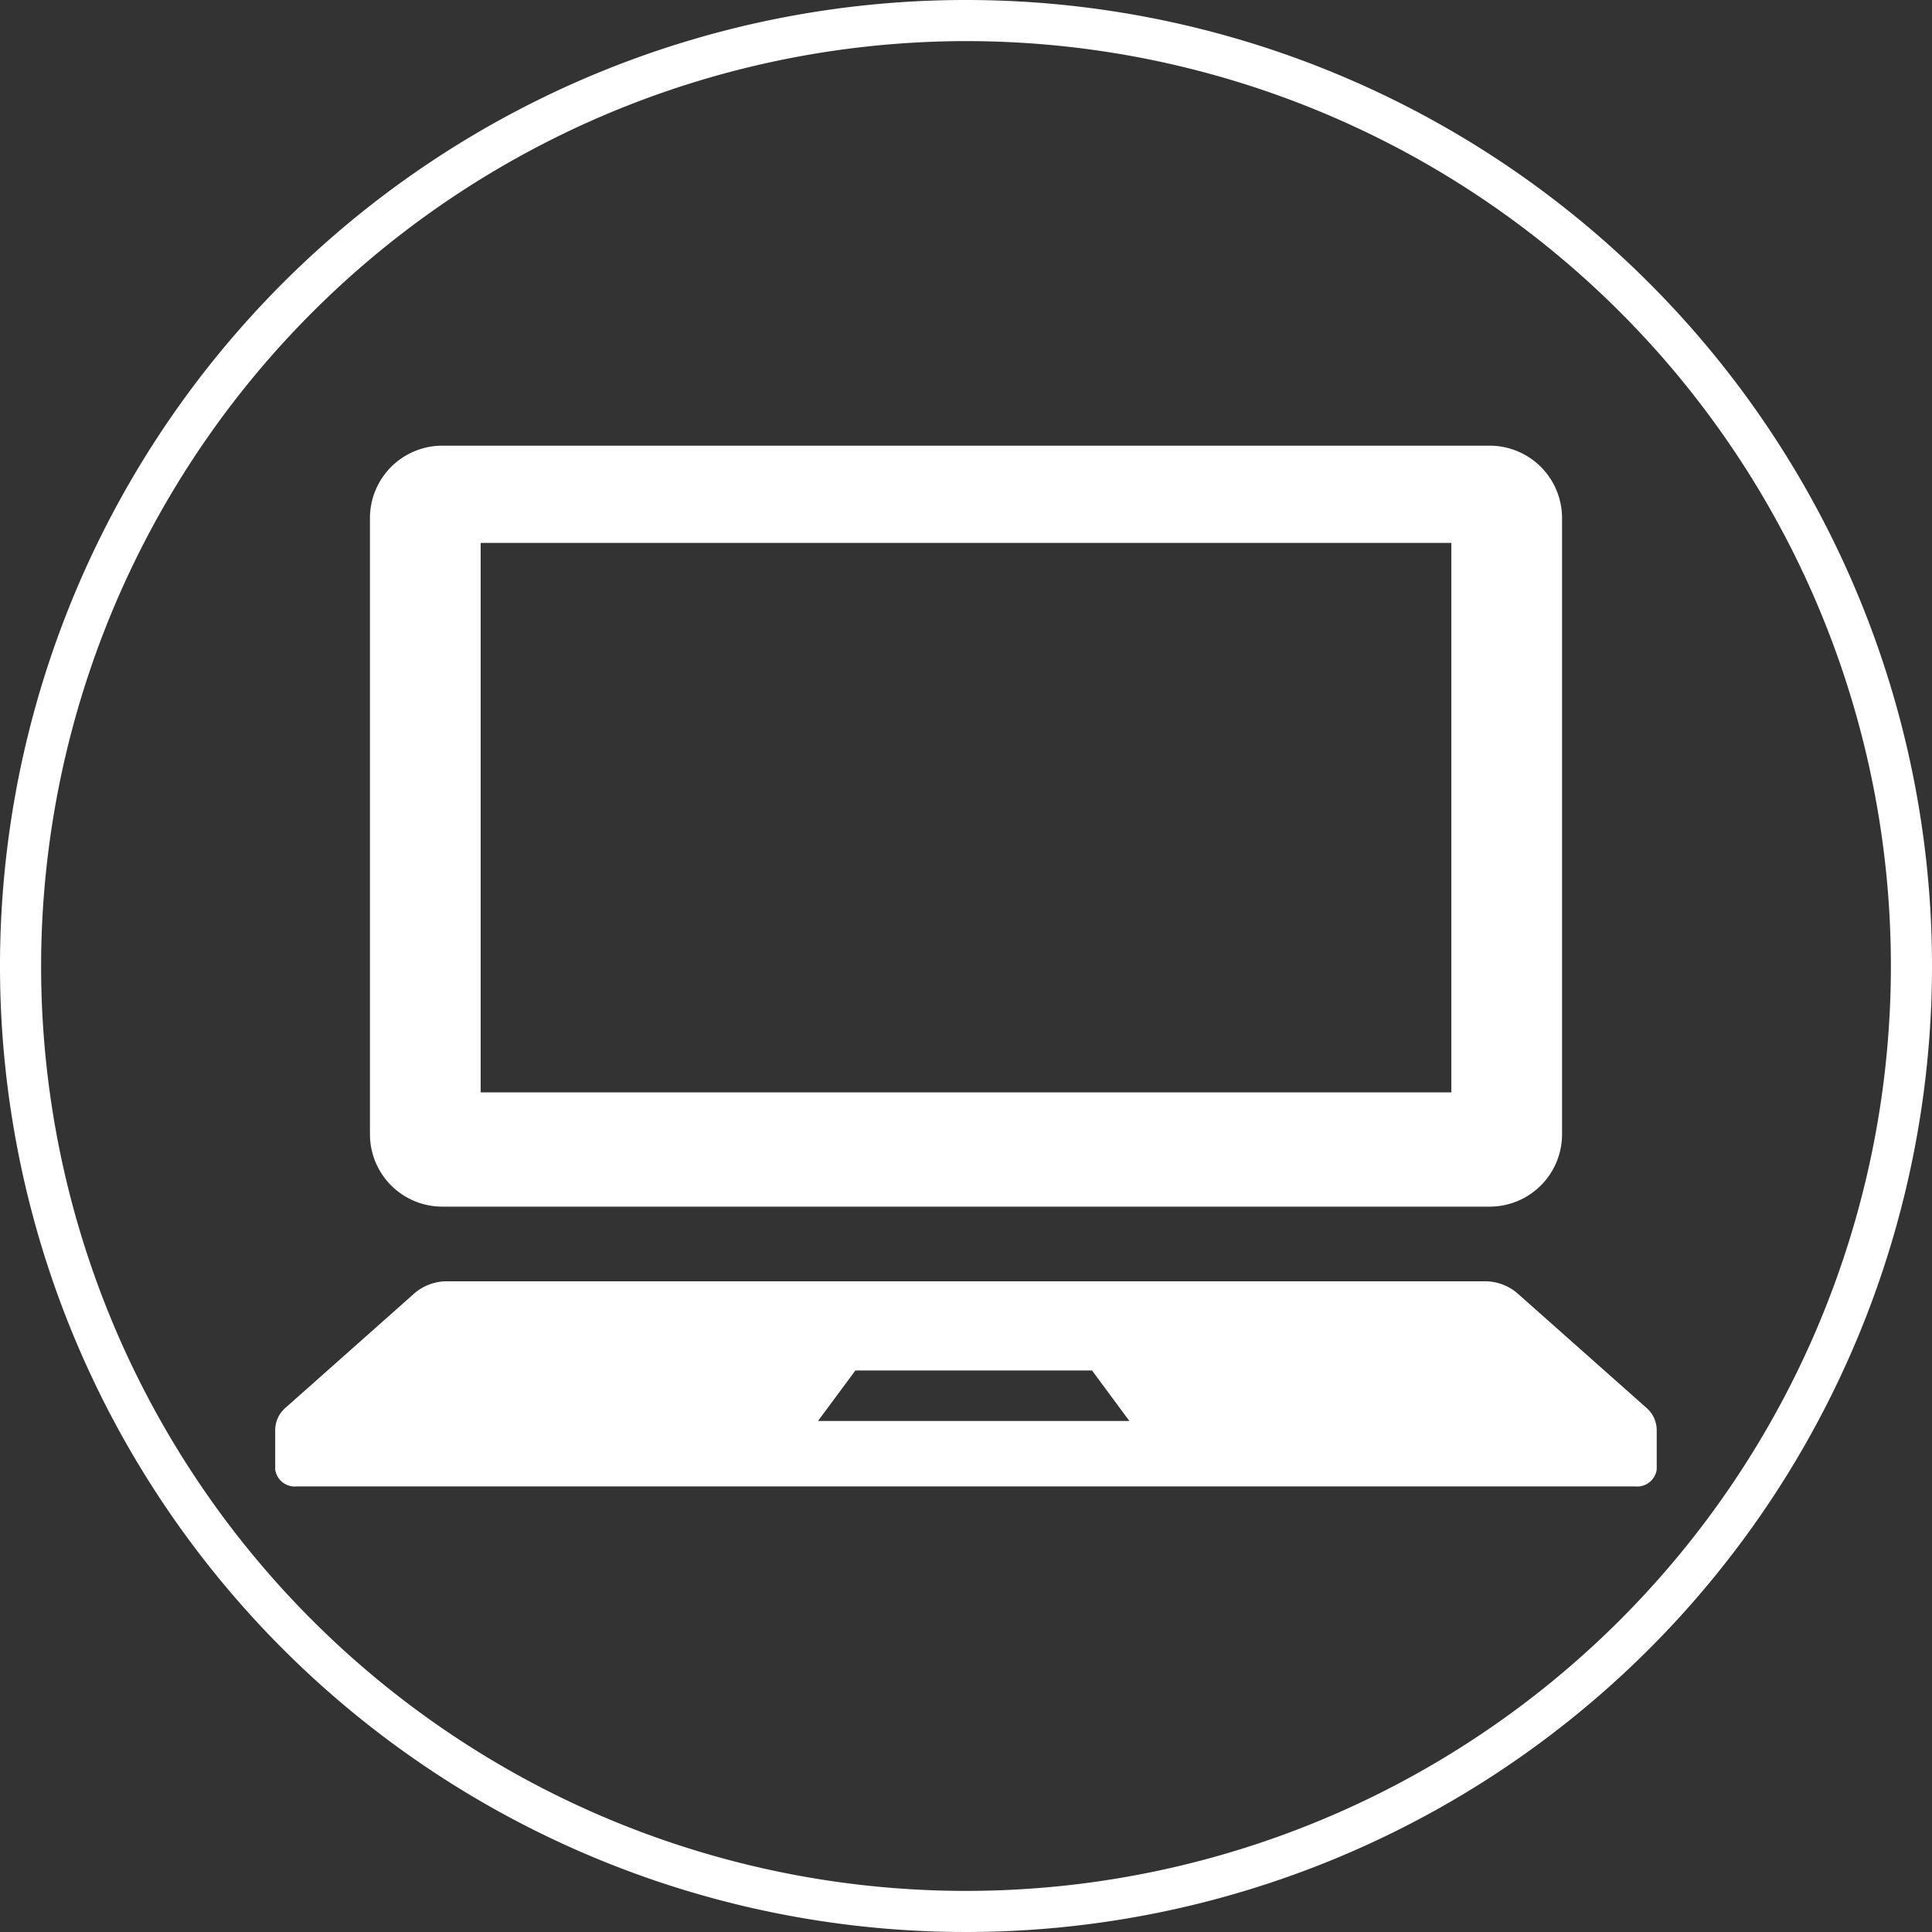 <svg xmlns="http://www.w3.org/2000/svg" viewBox="0 0 94 94">
  <rect x="0" y="0" width="94" height="94" fill="#333333" stroke="none"/>
  <g id="ec46b75e-ca96-4835-b7e0-81ecc37c2485" data-name="レイヤー 2">
    <g id="fc74a6f4-ae7f-4ce0-92e4-866e99d81f58" data-name="design">
      <g>
        <path d="M47,2A45,45,0,1,1,2,47,45.051,45.051,0,0,1,47,2m0-2A47,47,0,1,0,94,47,47,47,0,0,0,47,0Z" fill="#fff"/>
        <g>
          <path d="M21.523,58.708H72.477A3.52,3.52,0,0,0,76,55.187V25.205a3.522,3.522,0,0,0-3.52-3.521H21.523A3.522,3.522,0,0,0,18,25.205V55.187A3.521,3.521,0,0,0,21.523,58.708Zm1.863-32.293H70.614V53.149H23.386Z" fill="#fff"/>
          <path d="M80.085,68.479,73.8,62.9a2.428,2.428,0,0,0-1.6-.56H21.793a2.43,2.43,0,0,0-1.6.56l-6.281,5.576a1.443,1.443,0,0,0-.522,1.076V71.5a.963.963,0,0,0,1.06.82H79.547a.961.961,0,0,0,1.059-.82V69.555A1.442,1.442,0,0,0,80.085,68.479ZM39.8,69.136l1.818-2.457H53.132l1.816,2.457Z" fill="#fff"/>
        </g>
      </g>
    </g>
  </g>
</svg>
